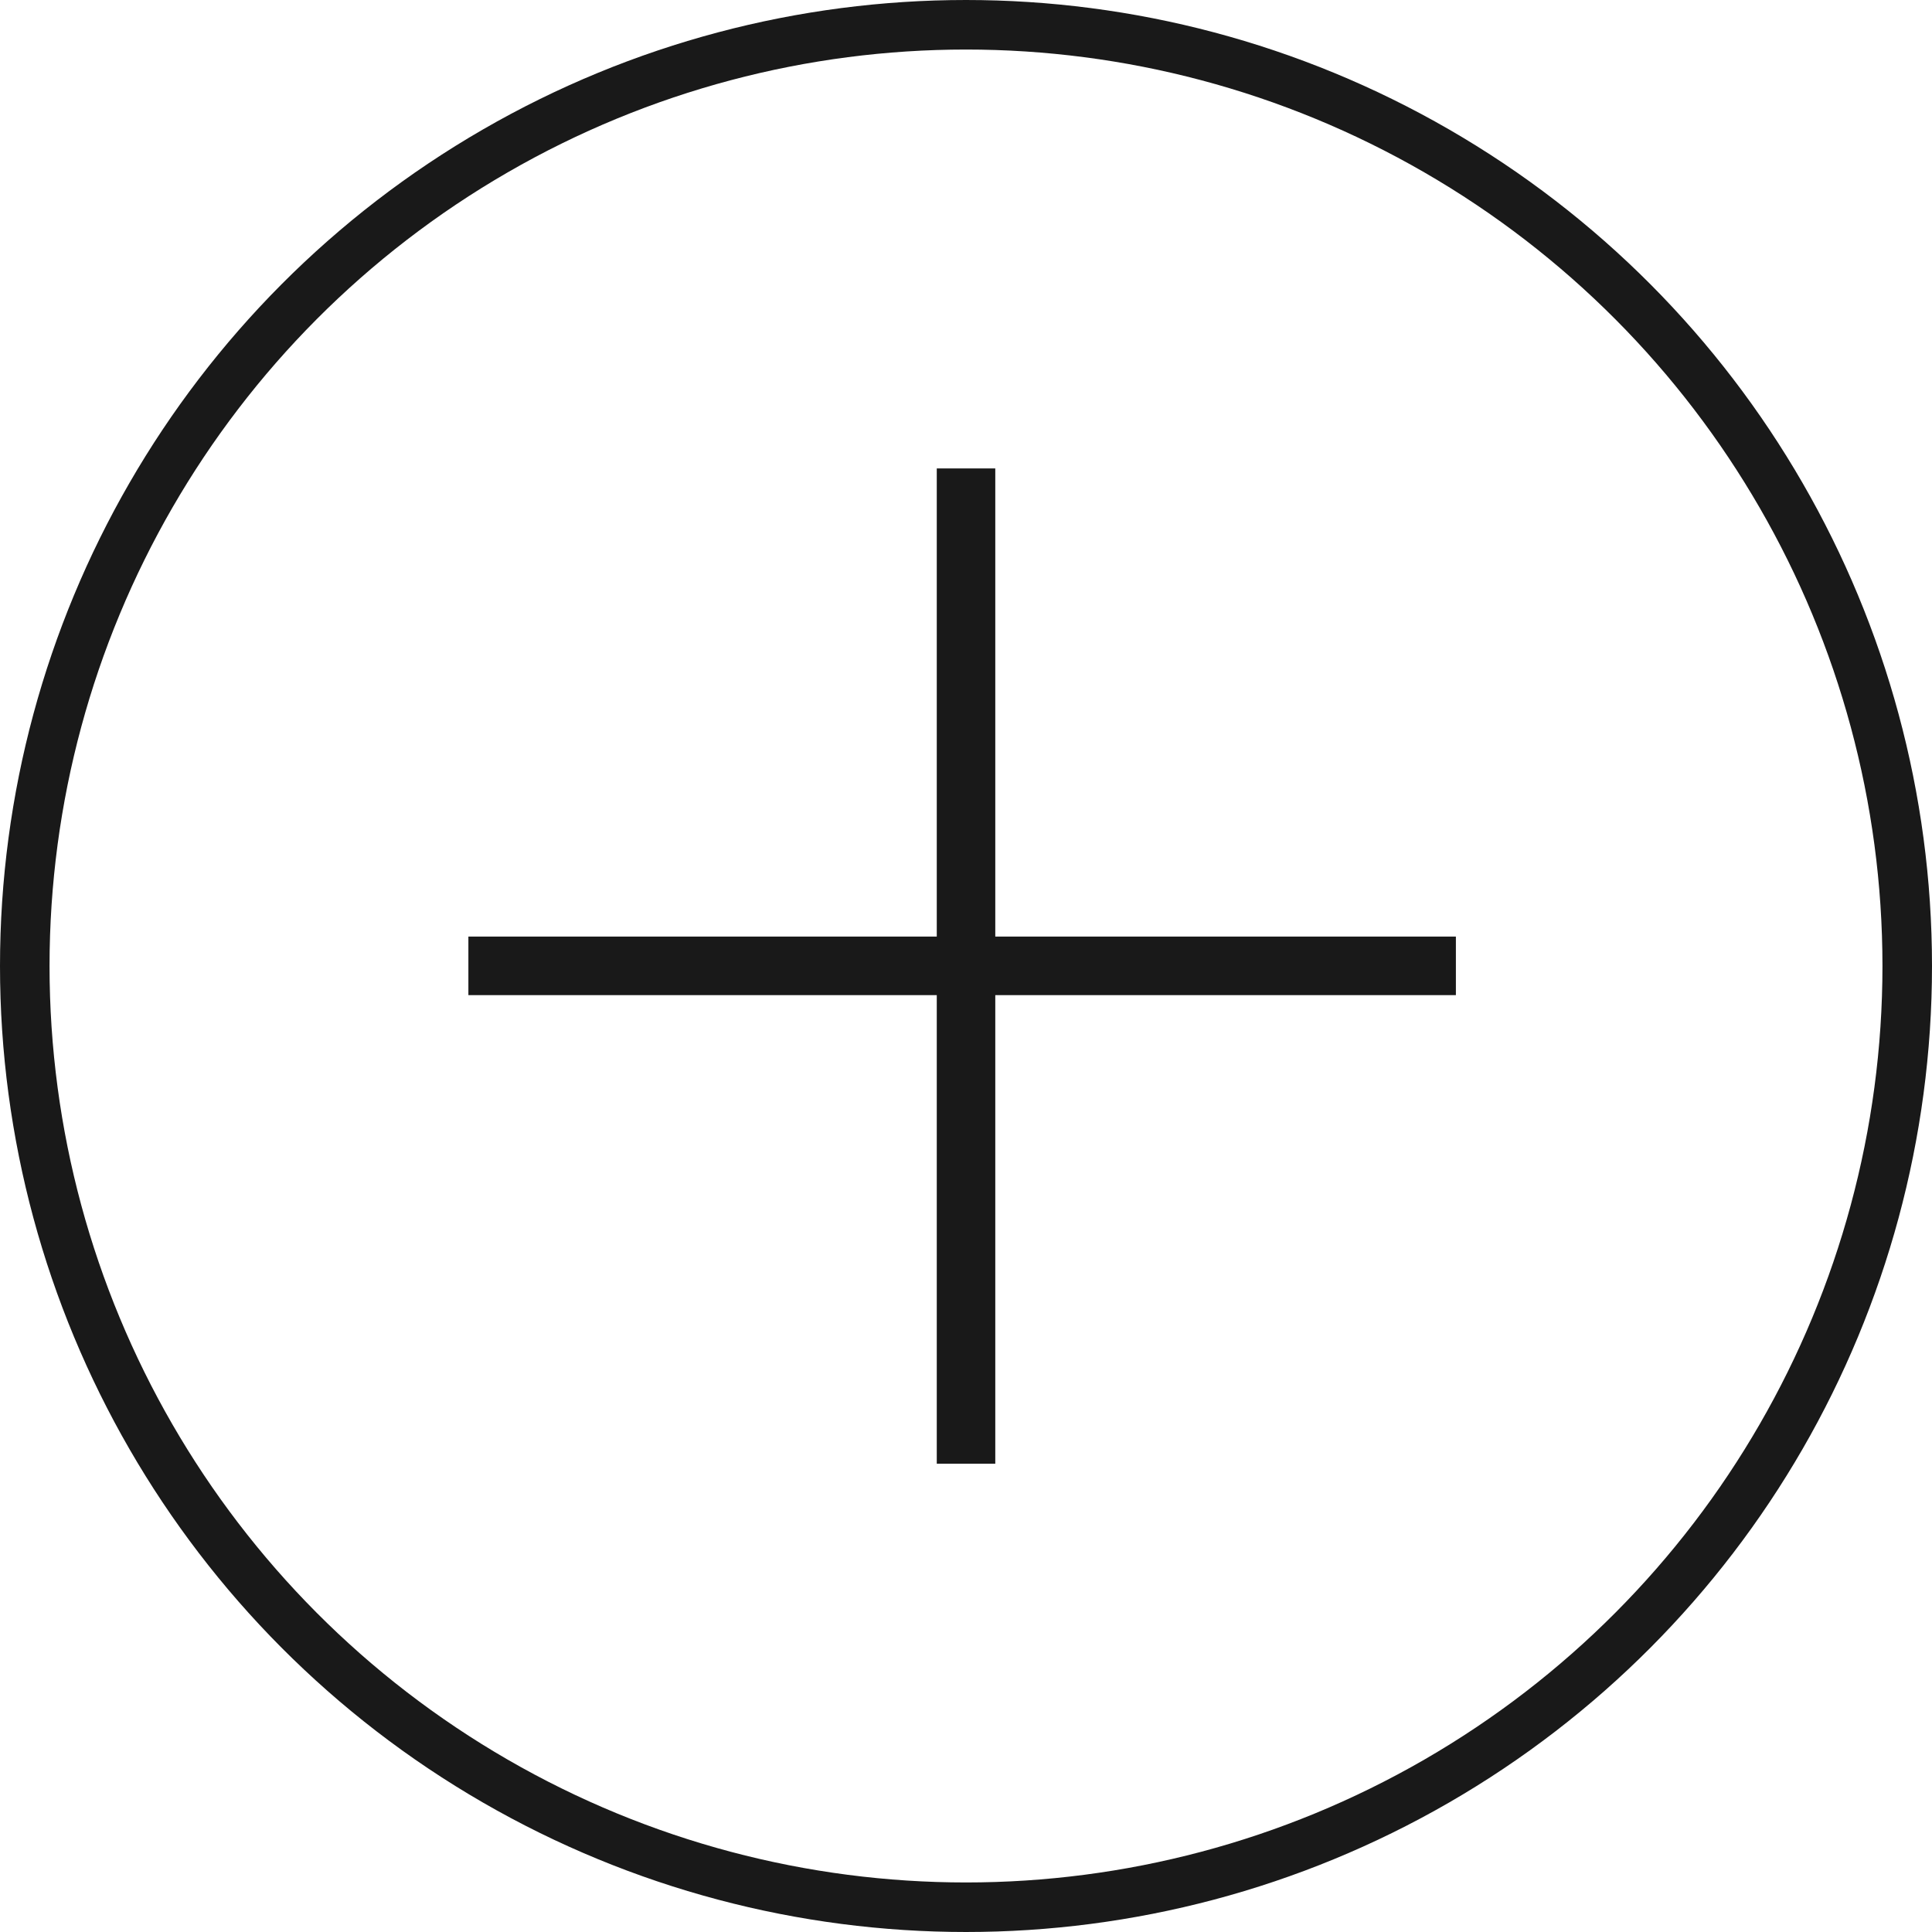 <?xml version="1.0" encoding="UTF-8"?> <svg xmlns="http://www.w3.org/2000/svg" width="39" height="39" viewBox="0 0 39 39" fill="none"><path d="M21.011 20.088H17.833H9.455V18.906H17.833H21.011H29.389V20.088H21.011Z" fill="#191919"></path><path d="M20.091 17.9L20.091 21.103L20.091 29.547L18.91 29.547L18.91 21.103L18.91 17.9L18.91 9.456L20.091 9.456L20.091 17.9Z" fill="#191919"></path><circle cx="19.5" cy="19.5" r="19" stroke="#191919"></circle></svg> 